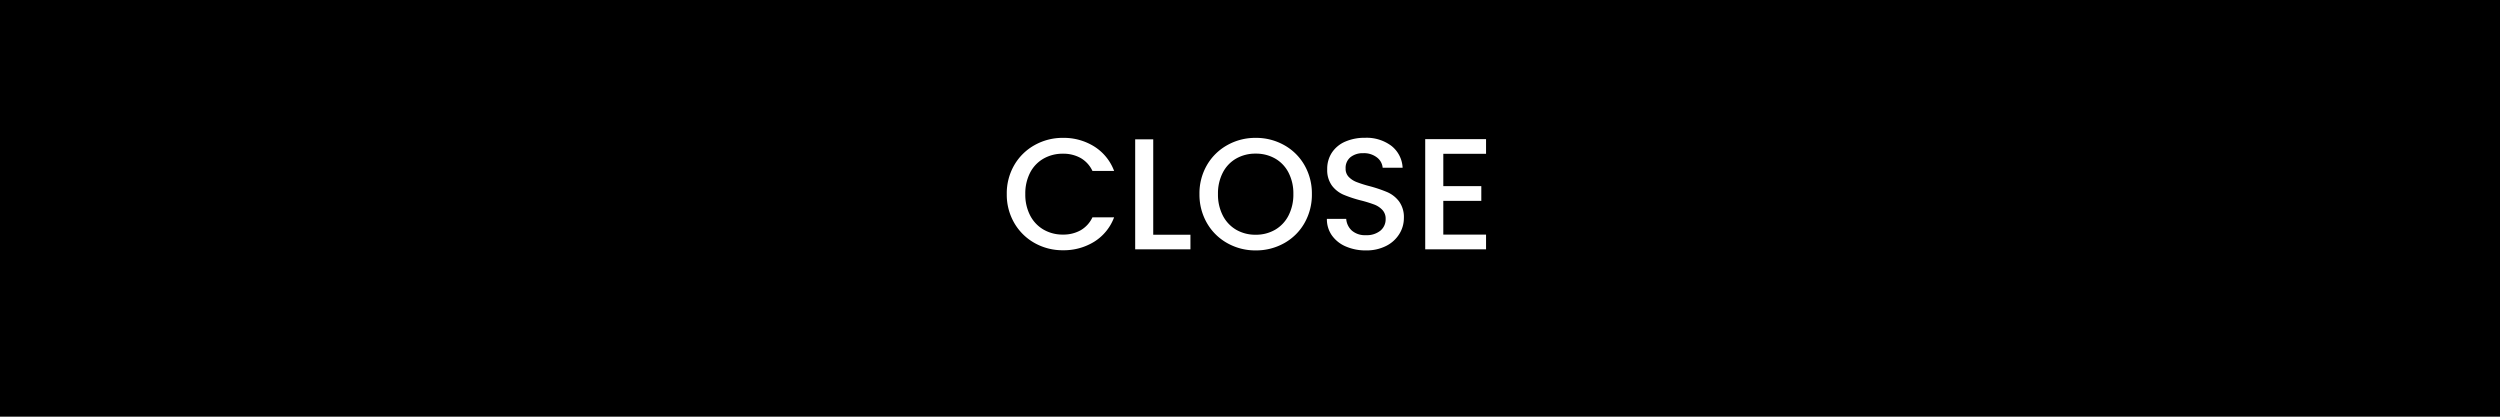 <svg xmlns="http://www.w3.org/2000/svg" width="300" height="50" viewBox="0 0 300 50">
  <g id="グループ_75" data-name="グループ 75" transform="translate(-2250 -4100)">
    <path id="パス_58" data-name="パス 58" d="M0,0H300V50H0Z" transform="translate(2250 4100)"/>
    <path id="パス_59" data-name="パス 59" d="M-29.023-6.631a6.744,6.744,0,0,1,.9-3.477,6.426,6.426,0,0,1,2.451-2.4,6.84,6.84,0,0,1,3.392-.864,6.89,6.89,0,0,1,3.753,1.035A5.9,5.9,0,0,1-16.141-9.4h-2.6a3.49,3.49,0,0,0-1.425-1.558,4.229,4.229,0,0,0-2.109-.513,4.609,4.609,0,0,0-2.337.589A4.1,4.1,0,0,0-26.22-9.2,5.433,5.433,0,0,0-26.8-6.631a5.433,5.433,0,0,0,.579,2.565,4.163,4.163,0,0,0,1.606,1.7,4.552,4.552,0,0,0,2.337.6,4.229,4.229,0,0,0,2.109-.513,3.49,3.49,0,0,0,1.425-1.558h2.6A5.846,5.846,0,0,1-18.525-.912,6.938,6.938,0,0,1-22.278.114a6.825,6.825,0,0,1-3.4-.865,6.446,6.446,0,0,1-2.441-2.4A6.744,6.744,0,0,1-29.023-6.631Zm17.575,4.883h4.465V0h-6.631V-13.2h2.166ZM.845.133A6.84,6.84,0,0,1-2.546-.731,6.406,6.406,0,0,1-5-3.145a6.8,6.8,0,0,1-.9-3.487A6.744,6.744,0,0,1-5-10.108a6.426,6.426,0,0,1,2.451-2.4,6.84,6.84,0,0,1,3.391-.864,6.877,6.877,0,0,1,3.411.864,6.358,6.358,0,0,1,2.441,2.4A6.8,6.8,0,0,1,7.59-6.631,6.852,6.852,0,0,1,6.7-3.145,6.338,6.338,0,0,1,4.256-.731,6.877,6.877,0,0,1,.845.133Zm0-1.881a4.552,4.552,0,0,0,2.337-.6,4.149,4.149,0,0,0,1.606-1.71,5.491,5.491,0,0,0,.58-2.575A5.433,5.433,0,0,0,4.788-9.2a4.1,4.1,0,0,0-1.606-1.691,4.609,4.609,0,0,0-2.337-.589,4.609,4.609,0,0,0-2.337.589A4.1,4.1,0,0,0-3.1-9.2a5.433,5.433,0,0,0-.579,2.565A5.491,5.491,0,0,0-3.1-4.056a4.149,4.149,0,0,0,1.606,1.71A4.552,4.552,0,0,0,.845-1.748ZM14.07.133a5.914,5.914,0,0,1-2.394-.466A3.929,3.929,0,0,1,10-1.653a3.353,3.353,0,0,1-.608-2h2.318a2.093,2.093,0,0,0,.674,1.406,2.391,2.391,0,0,0,1.682.551,2.59,2.59,0,0,0,1.748-.542,1.76,1.76,0,0,0,.627-1.4,1.525,1.525,0,0,0-.389-1.083,2.605,2.605,0,0,0-.969-.646,14.612,14.612,0,0,0-1.605-.494,15.043,15.043,0,0,1-2.1-.694A3.469,3.469,0,0,1,10-7.638a3.157,3.157,0,0,1-.57-1.976,3.512,3.512,0,0,1,.57-2,3.641,3.641,0,0,1,1.6-1.311,5.8,5.8,0,0,1,2.375-.456,4.949,4.949,0,0,1,3.145.959,3.54,3.54,0,0,1,1.358,2.632H16.083A1.735,1.735,0,0,0,15.4-11.02a2.529,2.529,0,0,0-1.653-.513,2.345,2.345,0,0,0-1.52.475,1.655,1.655,0,0,0-.589,1.368,1.388,1.388,0,0,0,.371,1,2.616,2.616,0,0,0,.941.618,14.6,14.6,0,0,0,1.558.494,16.265,16.265,0,0,1,2.138.722A3.558,3.558,0,0,1,18.05-5.748a3.2,3.2,0,0,1,.58,2,3.6,3.6,0,0,1-.542,1.9A3.906,3.906,0,0,1,16.511-.409,5.2,5.2,0,0,1,14.07.133Zm9.291-11.59v3.876h4.56v1.767H23.36v4.047h5.13V0h-7.3V-13.224h7.3v1.767Z" transform="translate(2399.836 4129.916)" fill="#fff"/>
  </g>
</svg>
